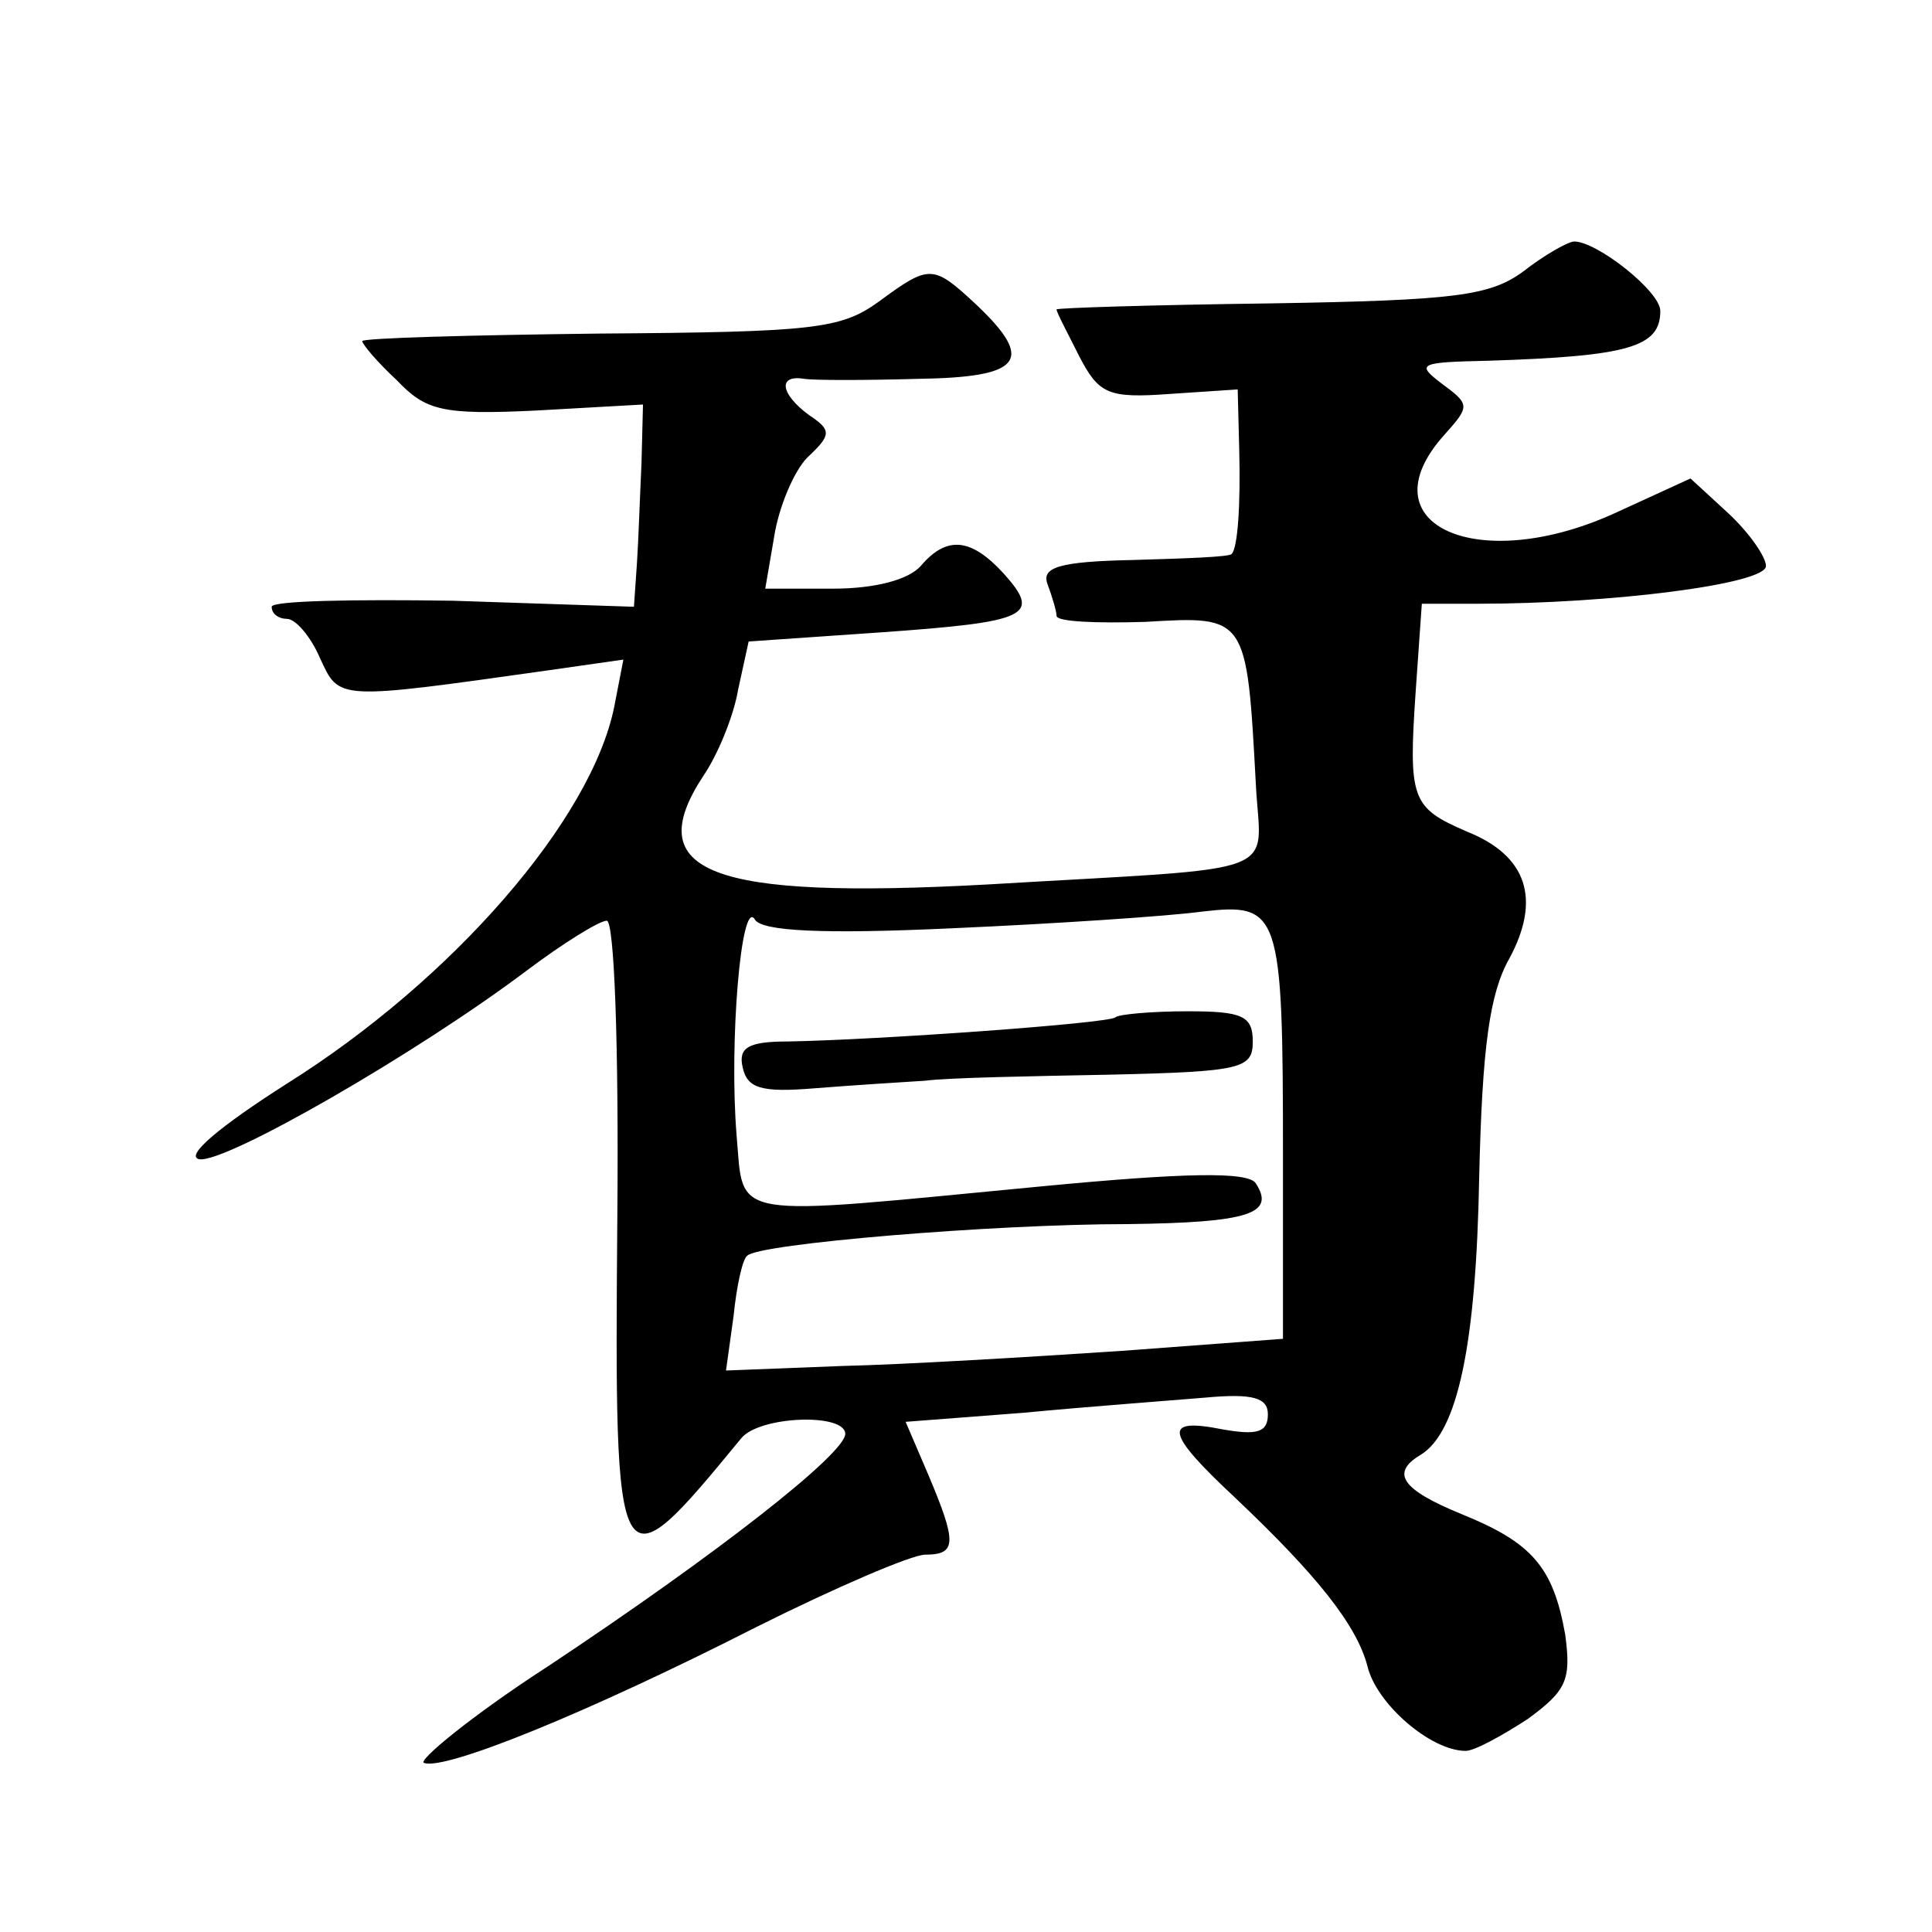 <?xml version="1.0" standalone="no"?>
<!DOCTYPE svg PUBLIC "-//W3C//DTD SVG 20010904//EN"
 "http://www.w3.org/TR/2001/REC-SVG-20010904/DTD/svg10.dtd">
<svg version="1.0" xmlns="http://www.w3.org/2000/svg"
 width="128pt" height="128pt" viewBox="0 0 128 128"
 preserveAspectRatio="xMidYMid meet">
<g transform="translate(0,128) scale(0.1,-0.1)"
fill="#0" stroke="none">
<path d="M1009 1100 c-22 -16 -45 -19 -167 -21 -78 -1 -142 -3 -142 -4 0 -2 7 -15
15 -31 13 -25 19 -28 60 -25 l45 3 1 -39 c1 -38 -1 -66 -5 -70 -1 -2 -31 -3 -65
-4 -50 -1 -61 -5 -57 -16 3 -8 6 -18 6 -21 0 -4 27 -5 59 -4 67 4 67 4 73 -107
3 -63 24 -55 -178 -67 -184 -10 -230 8 -188 72 9 13 20 39 23 57 l7 32 87 6 c99
7 107 11 82 39 -22 24 -38 25 -55 5 -8 -9 -30 -15 -58 -15 l-45 0 6 35 c3 19 13
43 22 52 16 15 16 18 1 28 -19 14 -21 27 -3 24 6 -1 40 -1 75 0 69 1 78 12 39 49
-29 27 -31 27 -65 2 -25 -18 -43 -20 -185 -21 -86 -1 -157 -3 -157 -5 0 -2 10 -14
23 -26 19 -20 30 -23 92 -20 l71 4 -1 -39 c-1 -21 -2 -51 -3 -66 l-2 -29 -120 4
c-66 1 -120 0 -120 -4 0 -5 5 -8 10 -8 6 0 16 -12 22 -26 13 -28 10 -28 152 -8
l49 7 -6 -31 c-15 -75 -107 -181 -217 -250 -44 -28 -68 -48 -58 -50 17 -3 144 70
217 125 24 18 48 33 53 33 5 0 8 -83 7 -196 -2 -247 -1 -248 82 -147 12 15 69 17
69 3 0 -13 -84 -79 -197 -154 -51 -33 -87 -63 -82 -64 14 -5 108 33 220 90 52 26
103 48 112 48 21 0 21 8 2 53 l-15 35 78 6 c42 4 96 8 120 10 32 3 42 0 42 -11
0 -12 -7 -14 -30 -10 -40 8 -38 -2 8 -45 55 -52 81 -85 88 -112 6 -25 42 -56 65
-56 6 0 24 10 41 21 26 19 29 26 25 56 -8 45 -22 61 -69 80 -39 16 -47 27 -27 39
25 15 37 74 39 184 2 87 7 122 20 145 21 39 12 68 -28 84 -37 16 -39 21 -34 94
l4 57 37 0 c88 0 191 13 191 25 0 6 -11 22 -25 35 l-25 23 -48 -22 c-92 -43 -169
-9 -115 51 17 19 17 20 -2 34 -17 13 -15 14 31 15 93 3 114 9 114 33 0 13 -42 46
-57 46 -4 0 -20 -9 -34 -20z m-378 -435 c68 3 143 8 165 11 52 6 54 1 54 -162 l0
-121 -107 -8 c-60 -4 -143 -9 -185 -10 l-77 -3 5 36 c2 20 6 38 9 40 7 8 163 21
252 21 81 1 98 7 85 27 -5 8 -48 7 -142 -2 -210 -20 -197 -23 -202 34 -5 61 3 157
12 143 4 -8 45 -10 131 -6z M739 606 c-4 -4 -158 -15 -217 -16 -26 0 -33 -4 -30
-17 3 -14 12 -17 48 -14 25 2 57 4 73 5 15 2 70 3 122 4 88 2 95 4 95 22 0 17 -7
20 -43 20 -24 0 -46 -2 -48 -4z"/>
</g>
</svg>
